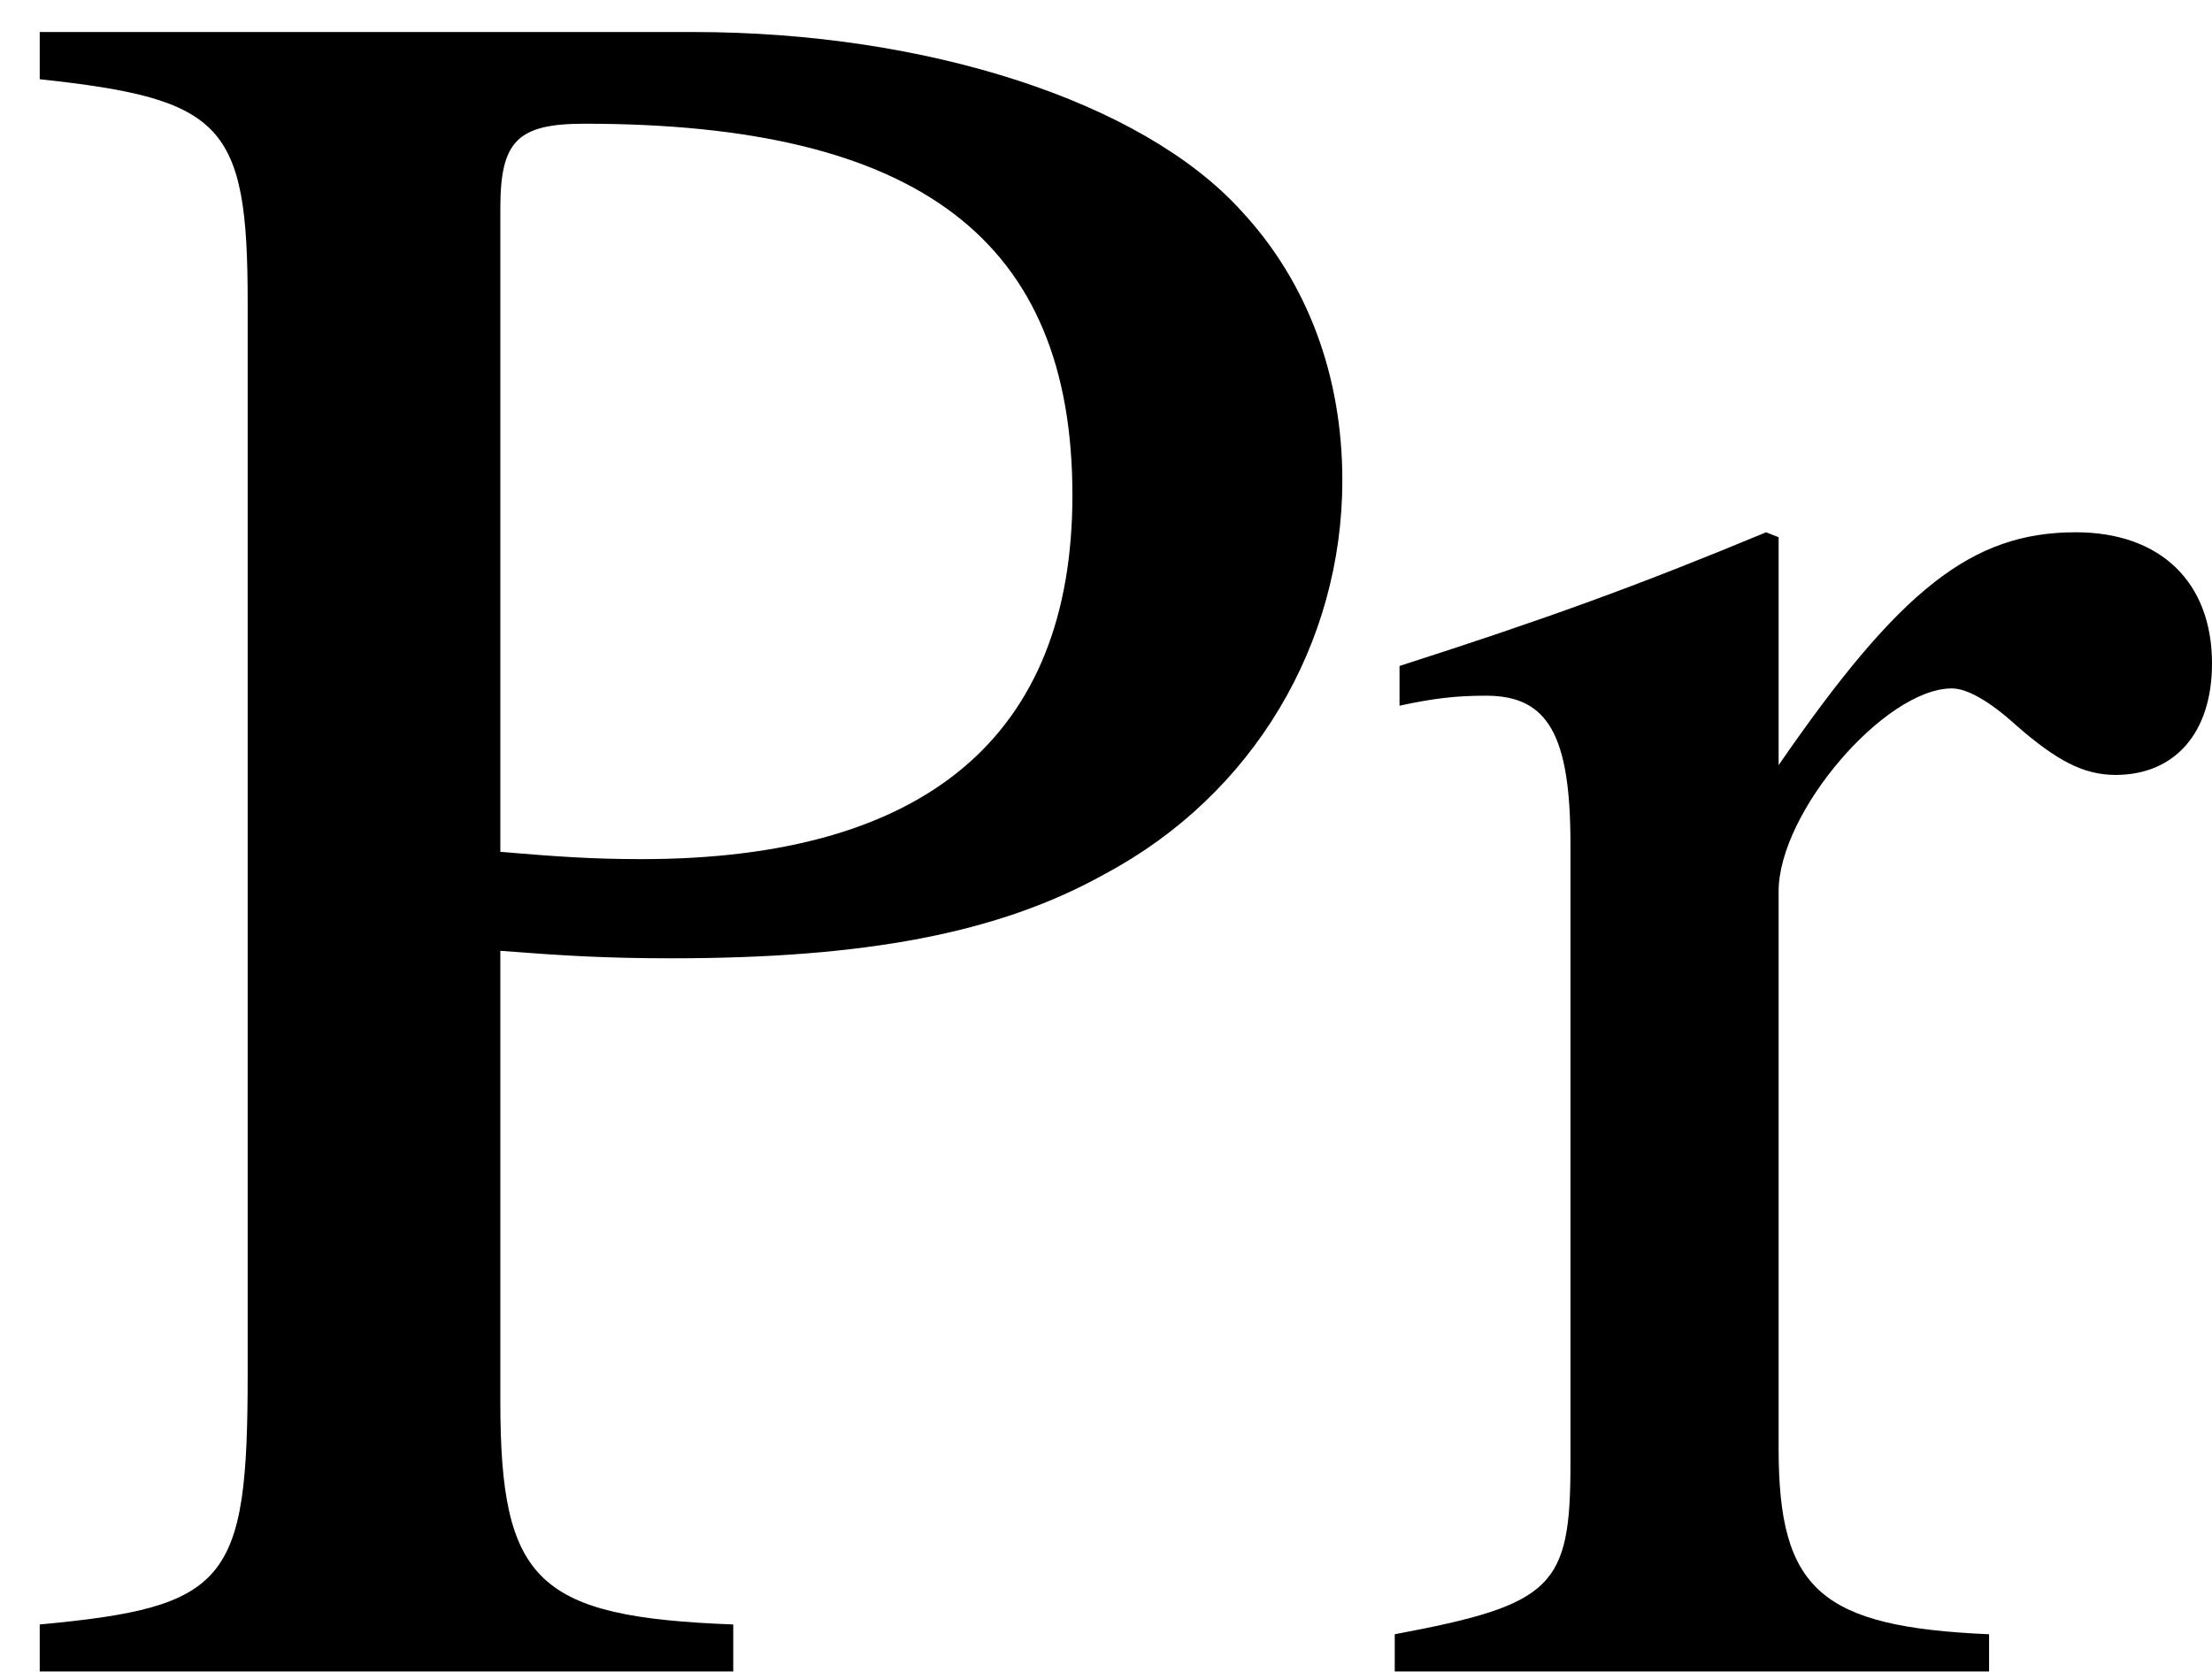 <?xml version='1.0' encoding='UTF-8'?>
<!-- This file was generated by dvisvgm 2.8.2 -->
<svg version='1.1' xmlns='http://www.w3.org/2000/svg' xmlns:xlink='http://www.w3.org/1999/xlink' width='10.637pt' height='8.04pt' viewBox='56.413 57.714 10.637 8.04'>
<defs>
<path id='g1-80' d='M2.406-3.466C2.716-3.442 2.918-3.43 3.228-3.43C4.157-3.43 4.8-3.549 5.312-3.835C6.027-4.216 6.455-4.943 6.455-5.729C6.455-6.229 6.289-6.682 5.967-7.027C5.491-7.551 4.455-7.885 3.335-7.885H.191V-7.658C1.072-7.563 1.191-7.444 1.191-6.587V-1.429C1.191-.429 1.096-.31 .191-.226V0H3.526V-.226C2.585-.262 2.406-.429 2.406-1.298V-3.466ZM2.406-7.039C2.406-7.361 2.489-7.444 2.811-7.444C4.419-7.444 5.157-6.884 5.157-5.657C5.157-4.502 4.455-3.907 3.085-3.907C2.847-3.907 2.68-3.919 2.406-3.942V-7.039Z'/>
<path id='g1-114' d='M.083-4.645C.25-4.681 .357-4.693 .5-4.693C.798-4.693 .905-4.502 .905-3.978V-1C.905-.405 .822-.322 .06-.179V0H2.918V-.179C2.108-.214 1.906-.393 1.906-1.072V-3.752C1.906-4.133 2.418-4.728 2.739-4.728C2.811-4.728 2.918-4.669 3.049-4.55C3.24-4.383 3.371-4.312 3.526-4.312C3.811-4.312 3.99-4.514 3.99-4.848C3.99-5.241 3.74-5.479 3.335-5.479C2.835-5.479 2.489-5.205 1.906-4.359V-5.455L1.846-5.479C1.215-5.217 .786-5.062 .083-4.836V-4.645Z'/>
</defs>
<g id='page1'>
<use x='56.413' y='65.753' xlink:href='#g1-80'/>
<use x='63.06' y='65.753' xlink:href='#g1-114'/>
</g>
</svg>